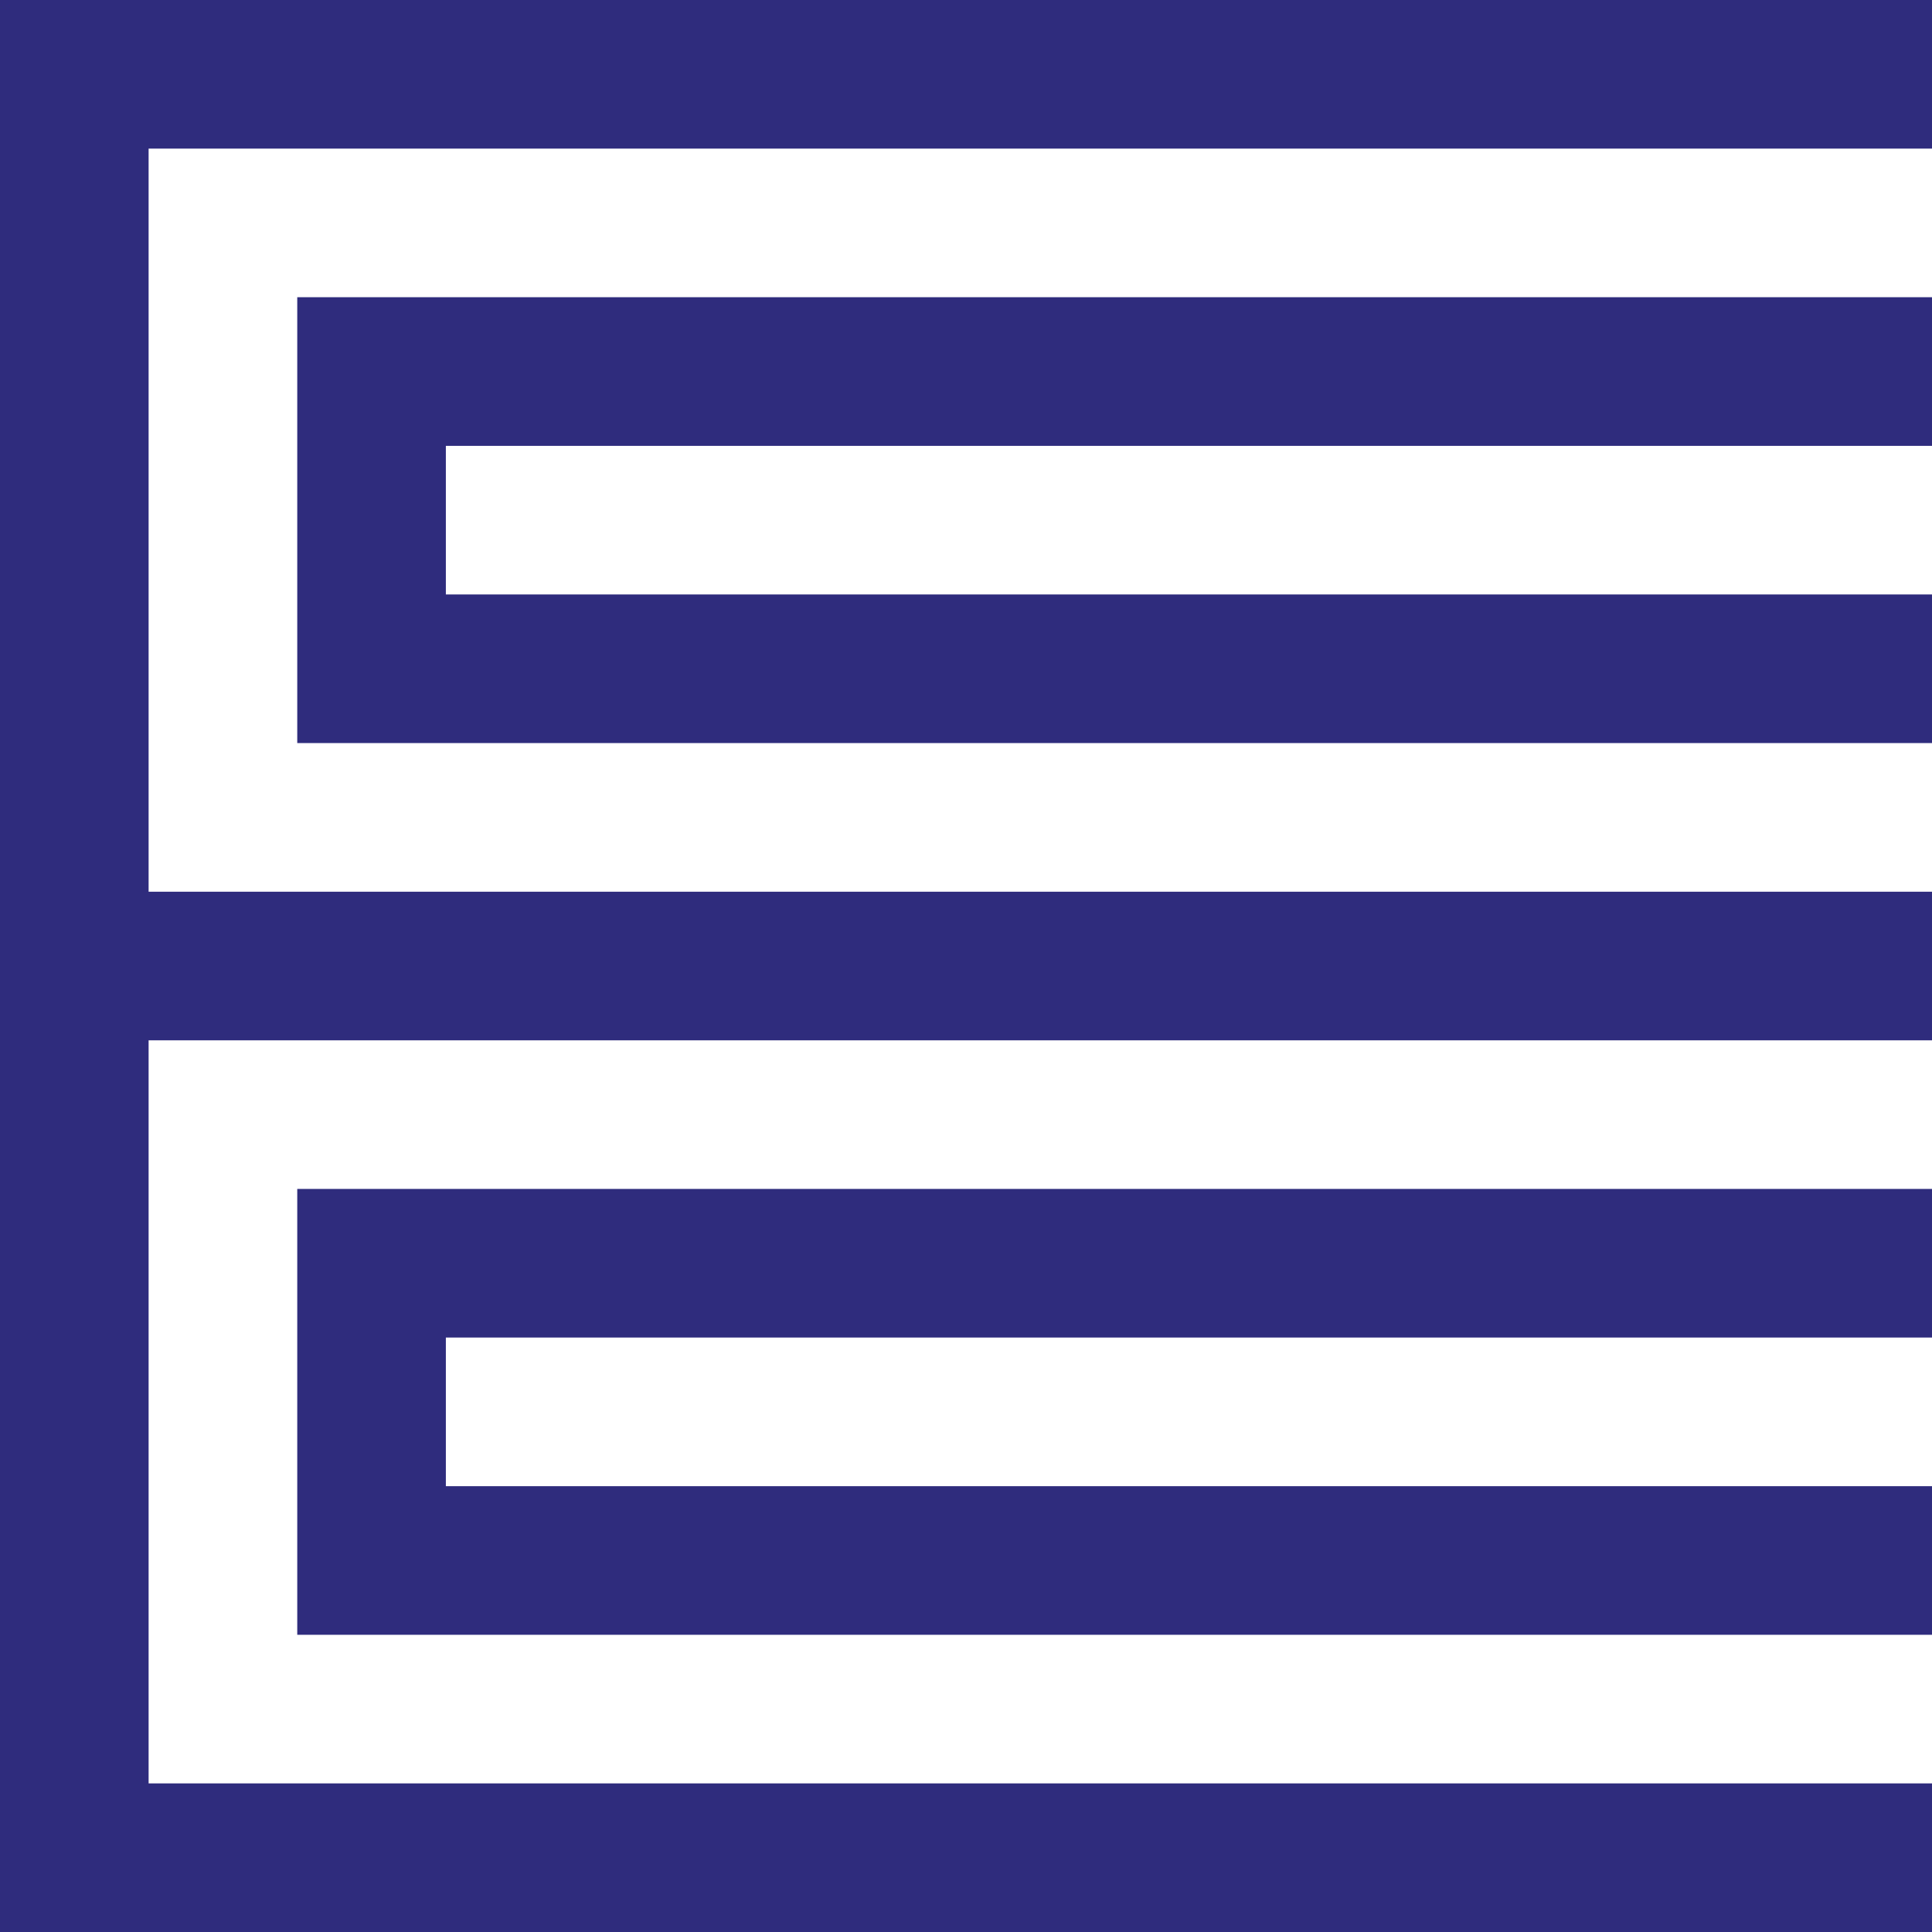<?xml version="1.0" encoding="UTF-8"?><svg id="a" xmlns="http://www.w3.org/2000/svg" viewBox="0 0 479.99 479.99"><defs><style>.b{fill:#2f2c7d;}</style></defs><polygon class="b" points="479.99 36.92 479.99 0 0 0 0 221.54 0 258.46 0 479.99 479.99 479.99 479.99 443.07 36.92 443.07 36.92 258.46 479.99 258.46 479.99 221.54 36.92 221.54 36.92 36.92 479.99 36.92"/><polygon class="b" points="73.85 184.61 479.99 184.61 479.99 147.69 110.77 147.69 110.77 110.77 479.99 110.77 479.99 73.84 73.85 73.84 73.85 184.61"/><polygon class="b" points="73.85 406.15 479.99 406.15 479.99 369.23 110.77 369.23 110.77 332.3 479.99 332.3 479.99 295.38 73.85 295.38 73.85 406.15"/></svg>